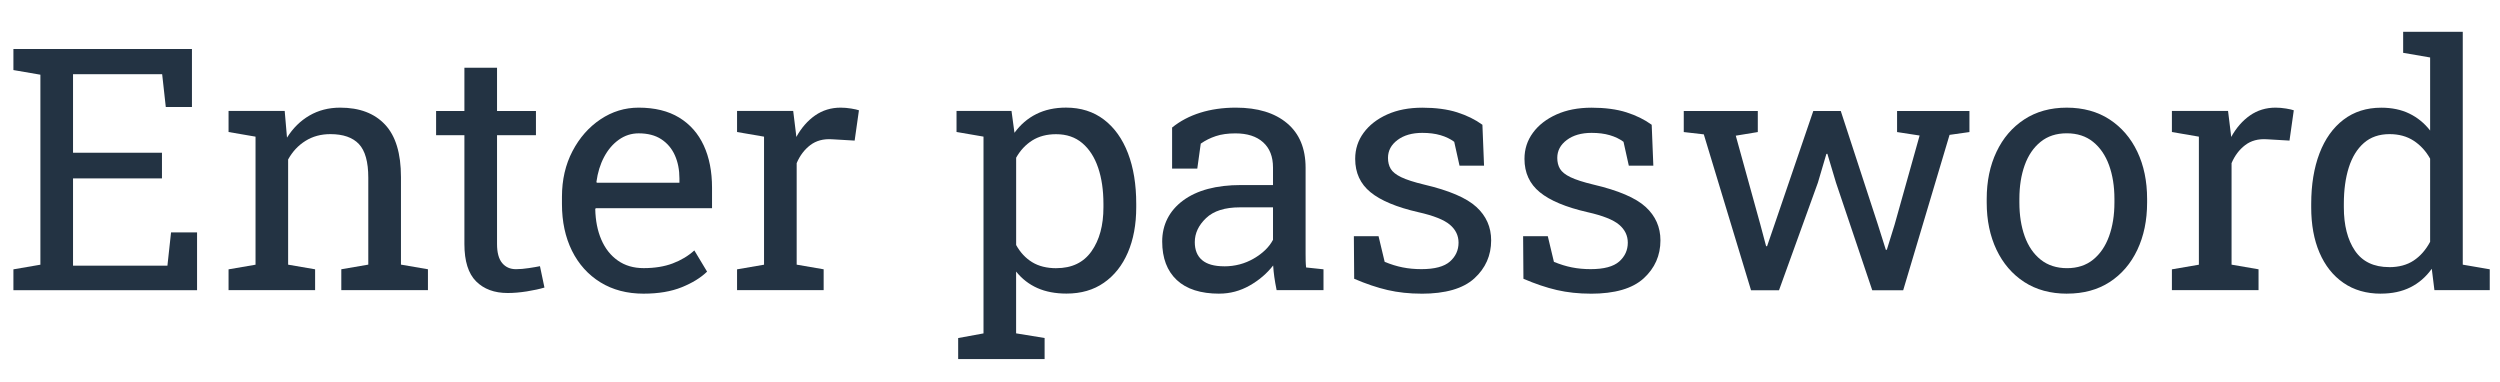 <?xml version="1.0" encoding="UTF-8"?><svg id="Layer_2" xmlns="http://www.w3.org/2000/svg" viewBox="0 0 641.2 98"><defs><style>.cls-1{fill:#233343;stroke-width:0px;}</style></defs><g id="Layer_4"><path class="cls-1" d="M3.44,74.43v-5.35l6.92-1.19V19.16l-6.92-1.19v-5.4h45.79v14.87h-6.71l-.93-8.41h-22.86v20.14h22.81v6.58h-22.81v22.39h24.21l.93-8.54h6.67v14.83H3.44Z"/><path class="cls-1" d="M58.62,74.43v-5.35l6.92-1.19v-32.84l-6.92-1.19v-5.4h14.4l.59,6.84c1.53-2.44,3.45-4.33,5.76-5.67,2.31-1.34,4.93-2.02,7.88-2.02,4.96,0,8.79,1.45,11.51,4.35s4.08,7.38,4.08,13.44v22.47l6.92,1.19v5.35h-22.22v-5.35l6.92-1.19v-22.3c0-4.05-.8-6.92-2.4-8.62s-4.04-2.55-7.33-2.55c-2.41,0-4.54.58-6.39,1.74-1.86,1.16-3.33,2.75-4.44,4.76v26.98l6.92,1.19v5.35h-22.22Z"/><path class="cls-1" d="M130.2,75.15c-3.4,0-6.1-1-8.09-2.99-2-2-3-5.19-3-9.58v-27.91h-7.26v-6.2h7.26v-11.09h8.37v11.09h9.98v6.2h-9.98v27.91c0,2.21.44,3.84,1.32,4.89.88,1.05,2.05,1.57,3.53,1.57.99,0,2.1-.09,3.31-.28,1.22-.18,2.17-.35,2.85-.49l1.15,5.48c-1.22.37-2.71.69-4.48.98-1.77.28-3.42.42-4.95.42Z"/><path class="cls-1" d="M165.08,75.32c-4.25,0-7.94-.97-11.09-2.91-3.14-1.94-5.57-4.64-7.29-8.09-1.71-3.46-2.57-7.45-2.57-11.98v-1.87c0-4.36.9-8.26,2.7-11.7,1.8-3.44,4.19-6.16,7.18-8.16,2.99-2,6.25-3,9.79-3,4.13,0,7.6.85,10.39,2.55,2.79,1.7,4.89,4.09,6.31,7.16s2.12,6.69,2.12,10.85v5.23h-29.82l-.13.21c.06,2.95.57,5.56,1.55,7.84s2.38,4.07,4.23,5.37c1.84,1.3,4.05,1.95,6.63,1.95,2.83,0,5.32-.4,7.46-1.21,2.14-.81,3.99-1.92,5.54-3.33l3.27,5.44c-1.64,1.59-3.82,2.92-6.52,4.01-2.71,1.09-5.96,1.64-9.75,1.64ZM153.06,46.86h21.2v-1.1c0-2.21-.39-4.18-1.17-5.93-.78-1.74-1.94-3.11-3.48-4.12-1.54-1.01-3.48-1.51-5.8-1.51-1.87,0-3.57.55-5.1,1.64-1.53,1.09-2.79,2.57-3.78,4.44-.99,1.87-1.64,3.99-1.96,6.37l.09.21Z"/><path class="cls-1" d="M189.04,74.43v-5.35l6.92-1.19v-32.84l-6.92-1.19v-5.4h14.4l.72,5.86.08.81c1.3-2.35,2.91-4.19,4.82-5.52,1.91-1.33,4.1-2,6.56-2,.88,0,1.78.08,2.7.23.92.16,1.58.3,1.98.45l-1.1,7.77-5.82-.34c-2.21-.14-4.06.36-5.57,1.51-1.5,1.15-2.66,2.68-3.48,4.61v26.04l6.92,1.19v5.35h-22.22Z"/><path class="cls-1" d="M245.75,92.1v-5.4l6.5-1.19v-50.47l-6.92-1.19v-5.4h14.1l.76,5.61c1.53-2.1,3.39-3.7,5.59-4.8,2.2-1.1,4.74-1.66,7.63-1.66,3.79,0,7.04,1.03,9.73,3.08,2.69,2.05,4.74,4.93,6.16,8.62,1.42,3.7,2.12,8.02,2.12,12.98v.89c0,4.42-.72,8.28-2.15,11.6s-3.48,5.9-6.14,7.75c-2.66,1.86-5.86,2.78-9.6,2.78-2.83,0-5.32-.47-7.46-1.42-2.14-.95-3.96-2.36-5.46-4.23v15.85l7.31,1.19v5.4h-22.18ZM270.94,68.78c3.96,0,6.97-1.44,9.01-4.33s3.06-6.64,3.06-11.26v-.89c0-3.51-.45-6.61-1.36-9.28-.91-2.68-2.26-4.78-4.06-6.31-1.8-1.53-4.04-2.29-6.73-2.29-2.38,0-4.42.54-6.12,1.61-1.7,1.08-3.07,2.55-4.12,4.42v22.39c1.05,1.9,2.41,3.36,4.1,4.4,1.68,1.03,3.76,1.55,6.22,1.55Z"/><path class="cls-1" d="M312.74,75.32c-4.79,0-8.43-1.17-10.92-3.5-2.49-2.34-3.74-5.63-3.74-9.88s1.79-7.87,5.35-10.51,8.52-3.97,14.87-3.97h8.2v-4.5c0-2.78-.84-4.93-2.53-6.46-1.69-1.53-4.06-2.29-7.12-2.29-1.93,0-3.6.23-5.01.7-1.42.47-2.7,1.11-3.87,1.93l-.89,6.41h-6.46v-10.54c2.07-1.67,4.47-2.94,7.22-3.8,2.75-.86,5.79-1.3,9.13-1.3,5.58,0,9.96,1.33,13.13,3.99,3.17,2.66,4.76,6.47,4.76,11.43v22.13c0,.59,0,1.18.02,1.74.01.57.05,1.13.11,1.7l4.46.47v5.35h-12.02c-.25-1.25-.45-2.36-.59-3.36-.14-.99-.24-1.98-.3-2.97-1.62,2.07-3.63,3.79-6.05,5.16-2.42,1.37-5.01,2.06-7.75,2.06ZM313.97,68.31c2.78,0,5.31-.67,7.6-2,2.29-1.33,3.94-2.93,4.93-4.8v-8.33h-8.5c-3.85,0-6.74.92-8.67,2.76-1.93,1.84-2.89,3.89-2.89,6.16,0,2.01.62,3.55,1.87,4.61,1.25,1.06,3.13,1.59,5.65,1.59Z"/><path class="cls-1" d="M364.57,75.32c-3.09,0-5.98-.31-8.67-.93-2.69-.62-5.55-1.59-8.58-2.89l-.08-10.92h6.33l1.57,6.58c1.59.65,3.12,1.13,4.61,1.42,1.49.3,3.09.45,4.82.45,3.4,0,5.83-.65,7.31-1.95,1.47-1.3,2.21-2.92,2.21-4.84,0-1.81-.74-3.35-2.23-4.61-1.49-1.26-4.18-2.33-8.09-3.21-5.55-1.27-9.64-2.98-12.26-5.12-2.62-2.14-3.93-4.99-3.93-8.56,0-2.49.72-4.72,2.17-6.69,1.45-1.97,3.46-3.53,6.03-4.69,2.58-1.16,5.58-1.74,9.01-1.74s6.46.4,8.94,1.19c2.48.79,4.64,1.85,6.48,3.19l.42,10.49h-6.29l-1.36-6.12c-.99-.74-2.17-1.3-3.53-1.7-1.36-.4-2.92-.59-4.67-.59-2.61,0-4.72.61-6.35,1.83-1.63,1.22-2.44,2.75-2.44,4.59,0,1.08.23,2.01.7,2.8.47.79,1.37,1.51,2.7,2.15,1.33.64,3.29,1.27,5.86,1.89,6.4,1.5,10.87,3.41,13.4,5.73,2.54,2.32,3.8,5.18,3.8,8.58,0,3.88-1.44,7.13-4.31,9.75s-7.4,3.93-13.57,3.93Z"/><path class="cls-1" d="M407.98,75.32c-3.09,0-5.98-.31-8.67-.93s-5.55-1.59-8.58-2.89l-.08-10.92h6.33l1.57,6.58c1.59.65,3.12,1.13,4.61,1.42,1.49.3,3.09.45,4.82.45,3.4,0,5.83-.65,7.31-1.95,1.47-1.3,2.21-2.92,2.21-4.84,0-1.81-.74-3.35-2.23-4.61-1.49-1.26-4.18-2.33-8.09-3.21-5.55-1.27-9.64-2.98-12.25-5.12-2.62-2.14-3.93-4.99-3.93-8.56,0-2.49.72-4.72,2.17-6.69,1.44-1.97,3.46-3.53,6.03-4.69,2.58-1.16,5.58-1.74,9.01-1.74s6.46.4,8.94,1.19c2.48.79,4.64,1.85,6.48,3.19l.42,10.49h-6.29l-1.36-6.12c-.99-.74-2.17-1.3-3.53-1.7-1.36-.4-2.92-.59-4.67-.59-2.61,0-4.72.61-6.35,1.83-1.63,1.22-2.44,2.75-2.44,4.59,0,1.08.23,2.01.7,2.8.47.79,1.37,1.51,2.7,2.15,1.33.64,3.29,1.27,5.86,1.89,6.4,1.5,10.87,3.41,13.4,5.73,2.53,2.32,3.8,5.18,3.8,8.58,0,3.88-1.44,7.13-4.31,9.75s-7.4,3.93-13.57,3.93Z"/><path class="cls-1" d="M449.1,74.43l-12.11-39.97-5.14-.59v-5.4h18.99v5.4l-5.65.93,6.33,22.9,1.45,5.44h.25l1.87-5.44,9.98-29.23h7.05l9.52,29.14,2.04,6.46h.25l2-6.46,6.41-22.85-5.78-.89v-5.4h18.56v5.4l-5.1.72-11.89,39.85h-7.94l-9.3-27.61-2.21-7.39-.25.04-2.17,7.35-9.98,27.61h-7.18Z"/><path class="cls-1" d="M530.16,75.32c-4.25,0-7.91-1-10.98-2.99-3.07-2-5.44-4.76-7.12-8.28-1.67-3.53-2.51-7.55-2.51-12.09v-.93c0-4.53.83-8.56,2.51-12.09,1.67-3.53,4.04-6.29,7.12-8.31,3.07-2.01,6.71-3.02,10.9-3.02s7.91,1.01,10.98,3.02c3.07,2.01,5.45,4.77,7.12,8.28,1.67,3.51,2.51,7.55,2.51,12.11v.93c0,4.56-.84,8.6-2.51,12.13-1.67,3.53-4.04,6.28-7.09,8.26-3.06,1.98-6.7,2.97-10.92,2.97ZM530.16,68.78c2.66,0,4.89-.73,6.69-2.19,1.8-1.46,3.16-3.45,4.08-5.99s1.38-5.42,1.38-8.65v-.93c0-3.23-.46-6.11-1.38-8.65-.92-2.53-2.29-4.53-4.1-5.99s-4.06-2.19-6.75-2.19-4.9.73-6.71,2.19c-1.81,1.46-3.17,3.46-4.08,5.99-.91,2.54-1.36,5.42-1.36,8.65v.93c0,3.23.45,6.11,1.36,8.65.91,2.53,2.27,4.53,4.1,5.99,1.83,1.46,4.09,2.19,6.78,2.19Z"/><path class="cls-1" d="M557.05,74.43v-5.35l6.92-1.19v-32.84l-6.92-1.19v-5.4h14.4l.72,5.86.09.81c1.3-2.35,2.91-4.19,4.82-5.52,1.91-1.33,4.1-2,6.56-2,.88,0,1.78.08,2.7.23.92.16,1.58.3,1.97.45l-1.1,7.77-5.82-.34c-2.21-.14-4.06.36-5.56,1.51-1.5,1.15-2.66,2.68-3.48,4.61v26.04l6.92,1.19v5.35h-22.22Z"/><path class="cls-1" d="M610.66,75.32c-3.74,0-6.95-.93-9.62-2.78-2.68-1.85-4.72-4.44-6.14-7.75-1.42-3.31-2.12-7.18-2.12-11.6v-.89c0-4.93.71-9.25,2.12-12.96,1.42-3.71,3.47-6.59,6.16-8.64,2.69-2.05,5.92-3.08,9.69-3.08,2.72,0,5.12.5,7.2,1.51,2.08,1.01,3.86,2.46,5.33,4.35V14.74l-6.92-1.19v-5.4h15.29v59.73l6.92,1.19v5.35h-14.19l-.68-5.48c-1.5,2.1-3.33,3.68-5.5,4.76-2.17,1.08-4.68,1.61-7.54,1.61ZM612.78,68.52c2.49,0,4.59-.57,6.29-1.7,1.7-1.13,3.1-2.73,4.21-4.8v-21.33c-1.08-1.93-2.48-3.46-4.21-4.59-1.73-1.13-3.79-1.7-6.2-1.7-2.66,0-4.86.76-6.58,2.27-1.73,1.52-3.02,3.61-3.87,6.29-.85,2.68-1.27,5.78-1.27,9.32v.89c0,4.62.95,8.33,2.85,11.13,1.9,2.8,4.83,4.21,8.79,4.21Z"/></g></svg>